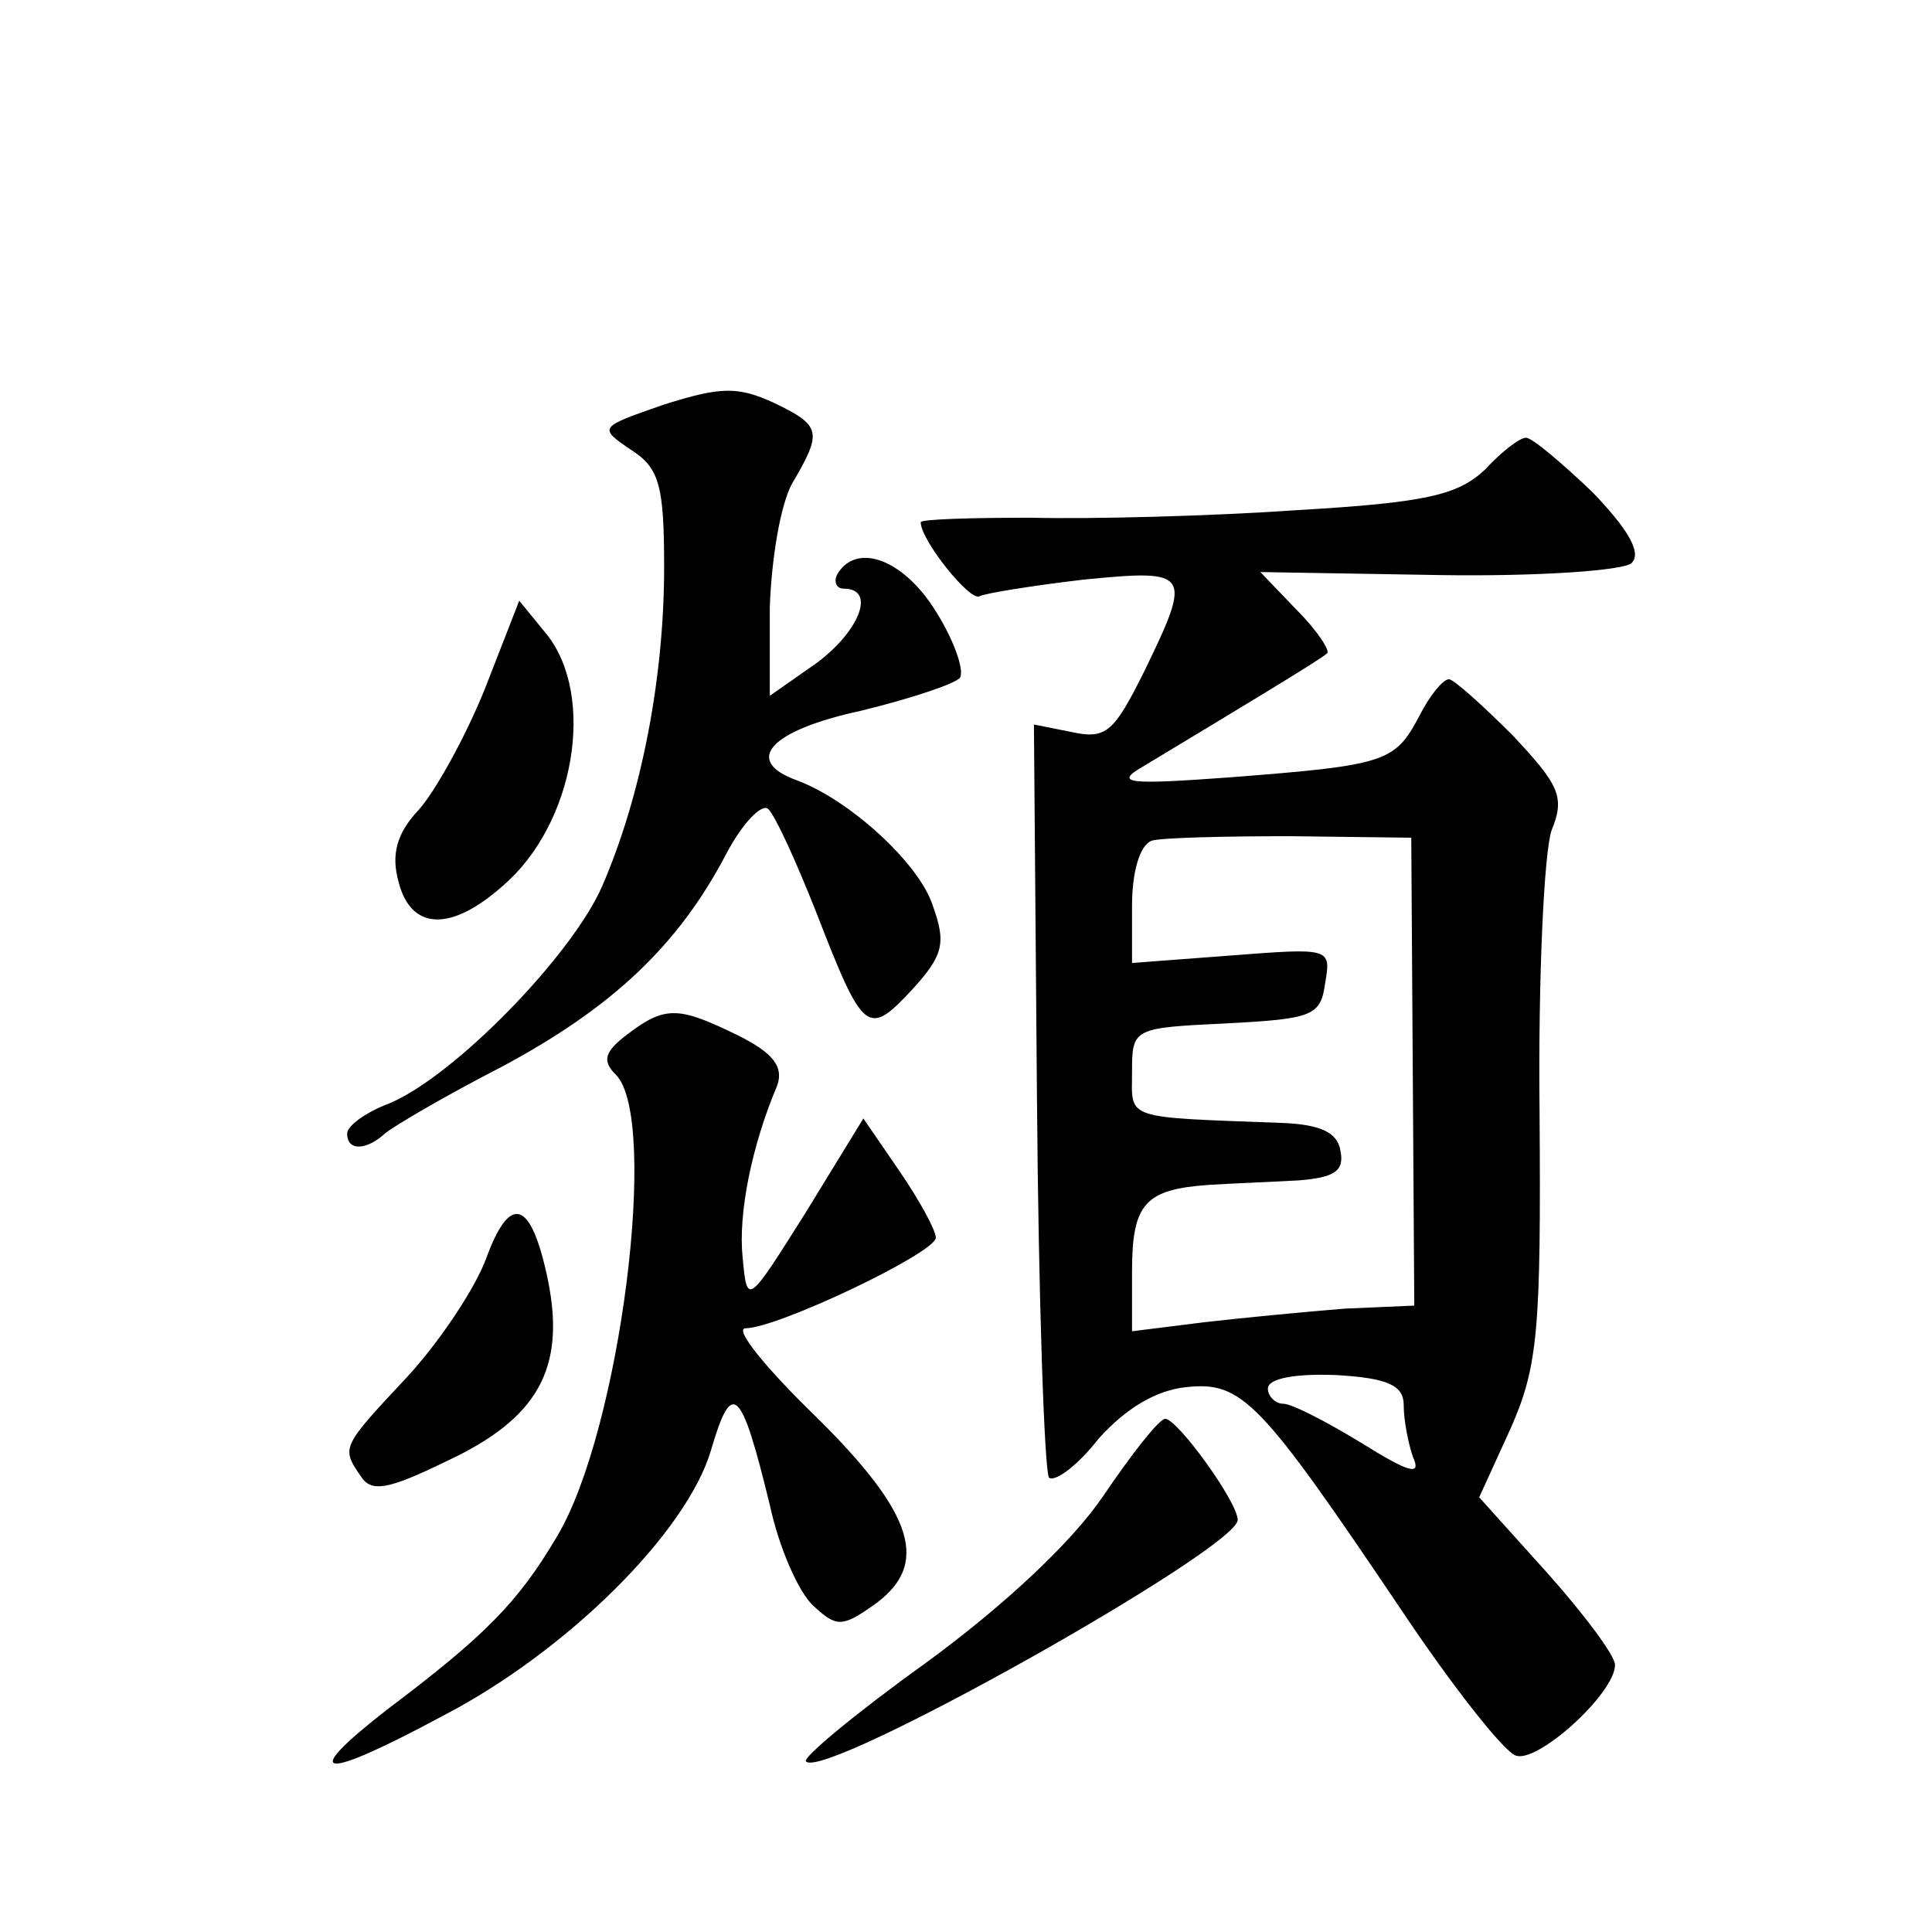 <?xml version="1.0" standalone="no"?>
<!DOCTYPE svg PUBLIC "-//W3C//DTD SVG 20010904//EN"
 "http://www.w3.org/TR/2001/REC-SVG-20010904/DTD/svg10.dtd">
<svg version="1.0" xmlns="http://www.w3.org/2000/svg"
 width="128pt" height="128pt" viewBox="0 0 128 128"
 preserveAspectRatio="xMidYMid meet">
<g transform="translate(0,128) scale(0.1,-0.1)"
fill="#0" stroke="none">
<path d="M440 1012 c-43 -15 -44 -15 -22 -30 19 -12 22 -24 22 -78 0 -73 -15 -151
-41 -211 -20 -46 -98 -126 -141 -144 -16 -6 -28 -15 -28 -20 0 -12 13 -11 25 0
6 5 40 25 77 44 73 39 117 80 149 141 11 21 24 34 28 30 5 -5 19 -36 32 -69 31
-80 34 -82 63 -51 21 23 23 31 14 56 -9 28 -55 70 -90 83 -36 13 -18 33 42 46 33
8 63 18 66 22 3 5 -4 25 -16 44 -21 34 -52 46 -65 25 -3 -5 -1 -10 4 -10 22 0 10
-29 -19 -50 l-30 -21 0 58 c1 32 7 69 15 83 20 34 19 38 -12 53 -24 11 -35 11 -73
-1z M984 969 c-18 -17 -39 -22 -125 -27 -57 -4 -137 -6 -176 -5 -40 0 -73 -1 -73
-3 0 -12 33 -53 39 -49 4 2 35 7 69 11 71 7 72 5 40 -61 -20 -40 -25 -45 -48 -40
l-25 5 2 -246 c1 -135 5 -249 8 -253 4 -3 19 8 33 26 18 20 38 32 58 34 37 4 49
-9 142 -147 34 -51 68 -94 76 -97 14 -6 66 41 66 60 0 6 -20 33 -45 61 l-45 50
21 46 c18 41 20 65 19 209 -1 89 3 173 8 187 9 22 5 30 -26 63 -20 20 -39 37 -42
37 -4 0 -13 -11 -20 -25 -16 -30 -22 -32 -125 -40 -68 -5 -77 -4 -58 7 58 35 118
71 122 75 3 1 -6 15 -20 29 l-24 25 119 -2 c65 -1 122 3 127 8 7 7 -3 23 -26 47
-21 20 -40 36 -44 36 -4 0 -16 -9 -27 -21z m-48 -399 l1 -155 -46 -2 c-25 -2 -67
-6 -93 -9 l-48 -6 0 40 c0 45 9 54 51 57 16 1 43 2 60 3 23 2 30 6 27 20 -2 12
-14 17 -38 18 -107 4 -100 2 -100 34 0 29 1 29 63 32 57 3 62 5 65 27 4 23 3 23
-62 18 l-66 -5 0 38 c0 22 5 40 13 43 6 2 48 3 92 3 l80 -1 1 -155z m-6 -221 c0
-10 3 -25 6 -34 6 -13 -2 -11 -34 9 -23 14 -46 26 -52 26 -5 0 -10 5 -10 10 0 7
19 10 45 9 35 -2 45 -7 45 -20z M321 823 c-13 -32 -33 -68 -44 -80 -14 -15 -18
-29 -13 -47 8 -32 34 -34 69 -3 48 41 62 126 29 167 l-18 22 -23 -59z M416 595
c-16 -12 -17 -18 -8 -27 29 -29 3 -236 -39 -306 -26 -44 -48 -66 -113 -115 -59
-46 -43 -47 37 -4 83 43 162 122 178 176 14 48 20 42 39 -36 6 -28 19 -58 29 -67
15 -14 19 -14 39 0 39 27 28 61 -38 126 -33 32 -54 58 -46 58 21 0 126 50 126 60
0 5 -11 25 -24 44 l-24 35 -38 -62 c-39 -62 -39 -62 -42 -30 -3 29 6 74 23 114
4 12 -2 21 -26 33 -39 19 -48 20 -73 1z M322 446 c-7 -19 -30 -54 -52 -78 -44 -47
-44 -47 -31 -66 7 -11 18 -9 57 10 60 28 79 61 67 120 -11 53 -25 58 -41 14z M731
289 c-21 -31 -66 -73 -118 -111 -46 -33 -82 -63 -79 -65 12 -13 286 141 286 160
0 12 -40 67 -48 67 -4 0 -22 -23 -41 -51z"/>
</g>
</svg>
